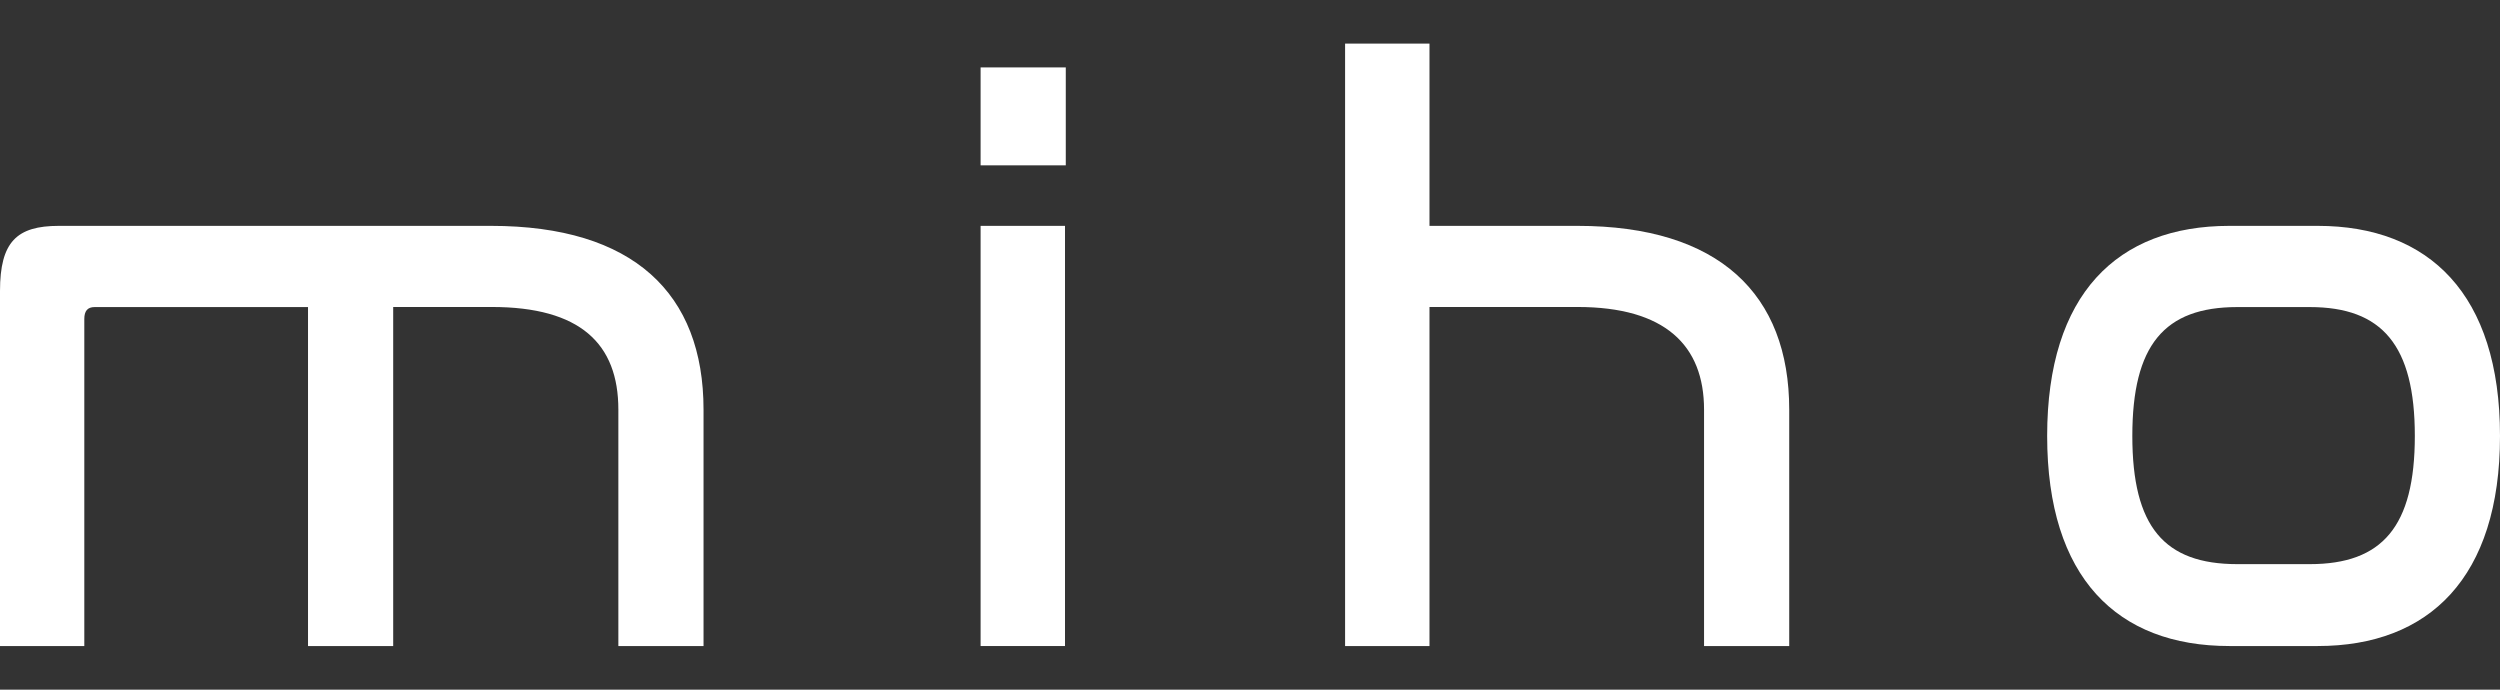 <svg width="29" height="8" viewBox="0 0 29 8" fill="none" xmlns="http://www.w3.org/2000/svg">
<rect x="0" y="0" width="29" height="8" fill="#333333" stroke="none"/>
<path d="M5.696 2.62C7.349 2.62 8.161 3.404 8.161 4.752V7.494H7.173V4.752C7.173 3.986 6.73 3.561 5.705 3.561H4.561V7.494H3.573V3.562H1.098C1.015 3.562 0.978 3.608 0.978 3.7V7.494H0V3.377C0 2.805 0.194 2.62 0.683 2.62H5.696Z" fill="white"/>
<path d="M12.363 0.782V1.918H11.375V0.782H12.363ZM12.354 2.62V7.494H11.375V2.62H12.354Z" fill="white"/>
<path d="M16.582 0.506V2.62H18.299C19.942 2.62 20.755 3.413 20.755 4.752V7.494H19.767V4.752C19.767 4.005 19.314 3.561 18.299 3.561H16.582V7.494H15.603V0.506H16.582Z" fill="white"/>
<path d="M26.886 2.62C28.178 2.62 29 3.414 29 5.057C29 6.7 28.178 7.494 26.886 7.494H25.861C24.559 7.494 23.747 6.701 23.747 5.057C23.747 3.413 24.559 2.62 25.861 2.62H26.886ZM25.953 3.562C25.104 3.562 24.735 4.005 24.735 5.057C24.735 6.11 25.104 6.544 25.953 6.544H26.793C27.634 6.544 28.012 6.11 28.012 5.057C28.012 4.005 27.633 3.562 26.793 3.562H25.953Z" fill="white"/>
</svg>
